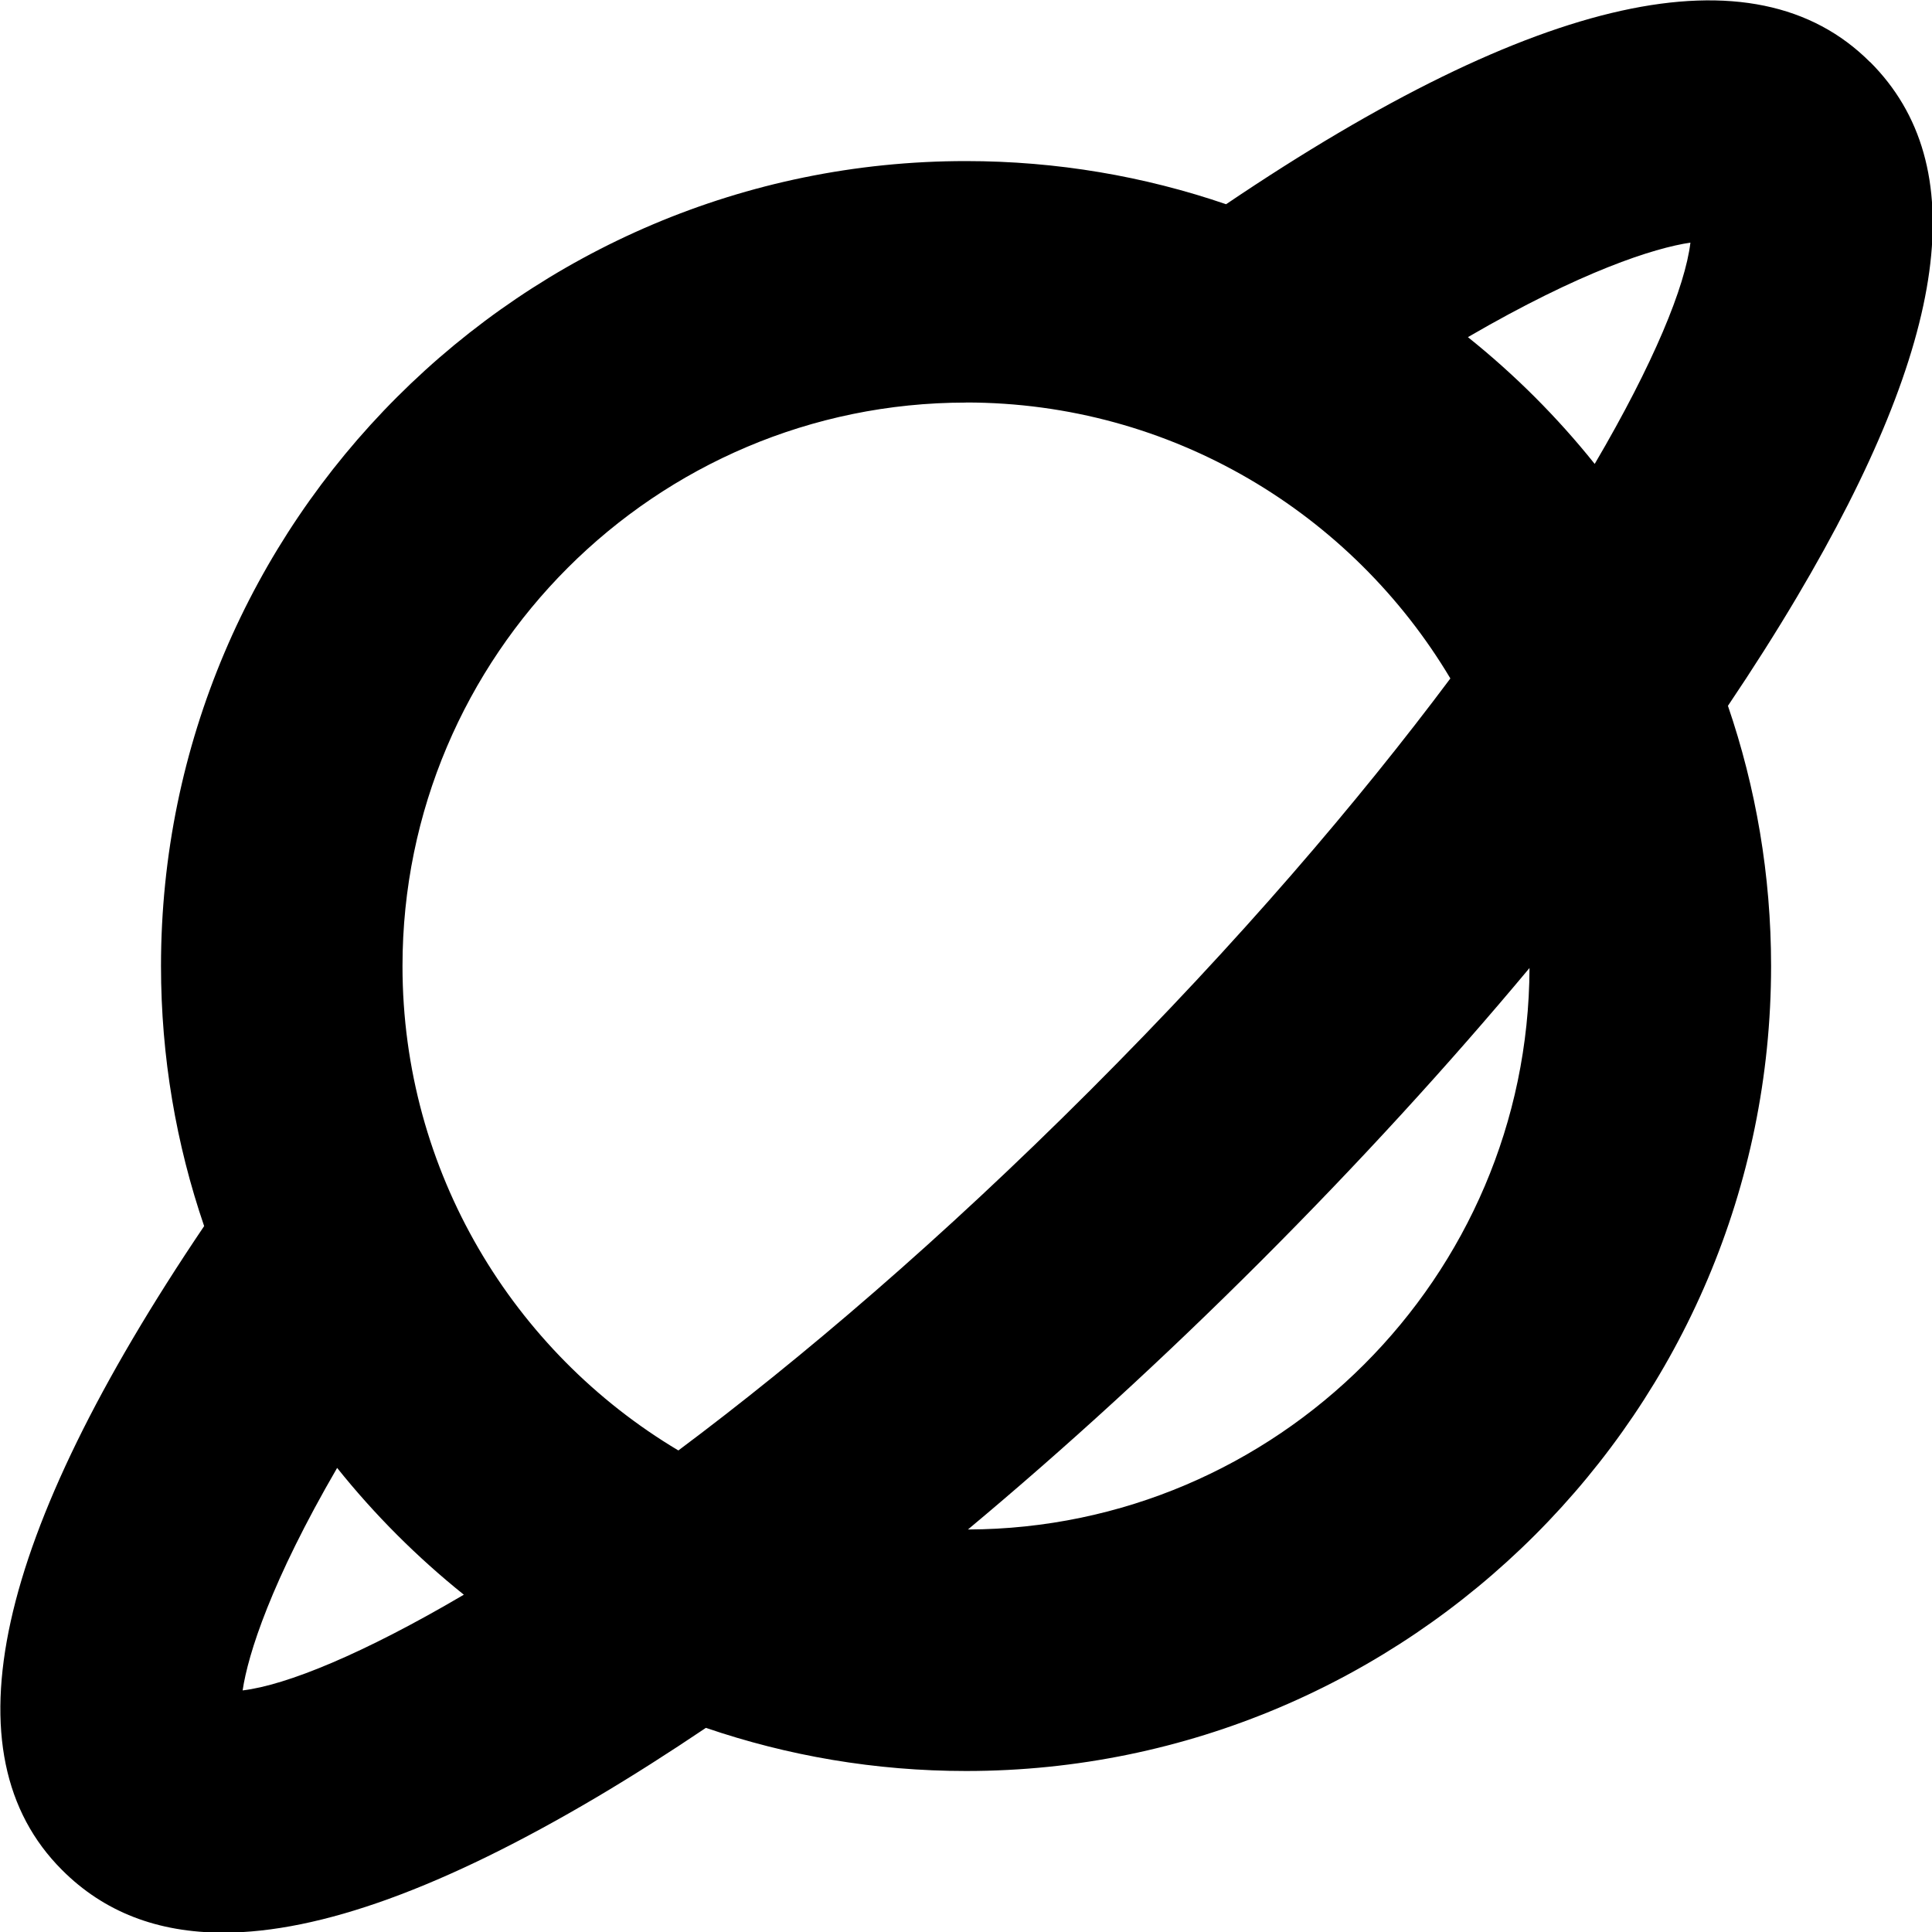 <?xml version="1.0" encoding="UTF-8"?>
<svg xmlns="http://www.w3.org/2000/svg" id="Layer_1" data-name="Layer 1" viewBox="0 0 24 24" width="512" height="512"><path d="m23.23.771c-1.44-1.442-4.131-.847-7.999,1.766-1.014-.347-2.101-.536-3.231-.536C6.486,2,2,6.486,2,12c0,1.13.189,2.217.536,3.231C-.076,19.1-.671,21.789.771,23.23c.518.519,1.183.778,2.003.778,1.204,0,2.742-.561,4.642-1.685.439-.26.891-.548,1.353-.859,1.014.347,2.101.536,3.232.536,5.514,0,10-4.486,10-10,0-1.13-.189-2.218-.536-3.232.311-.462.598-.914.858-1.353,1.891-3.192,2.188-5.366.908-6.645Zm-11.23,4.229c2.555,0,4.795,1.377,6.017,3.428-1.143,1.529-2.627,3.269-4.474,5.116-1.847,1.847-3.587,3.331-5.116,4.474-2.05-1.222-3.427-3.462-3.427-6.017,0-3.86,3.141-7,7-7ZM3.014,20.999c.067-.452.355-1.355,1.174-2.764.465.581.993,1.109,1.574,1.575-1.251.736-2.205,1.124-2.748,1.189Zm9.01-1.999c1.208-1.008,2.436-2.131,3.64-3.335,1.204-1.204,2.328-2.432,3.336-3.64-.013,3.841-3.136,6.962-6.976,6.975Zm6.211-14.812c1.409-.819,2.312-1.107,2.764-1.174-.065.543-.454,1.497-1.189,2.749-.465-.581-.993-1.109-1.574-1.574Z"/></svg>
